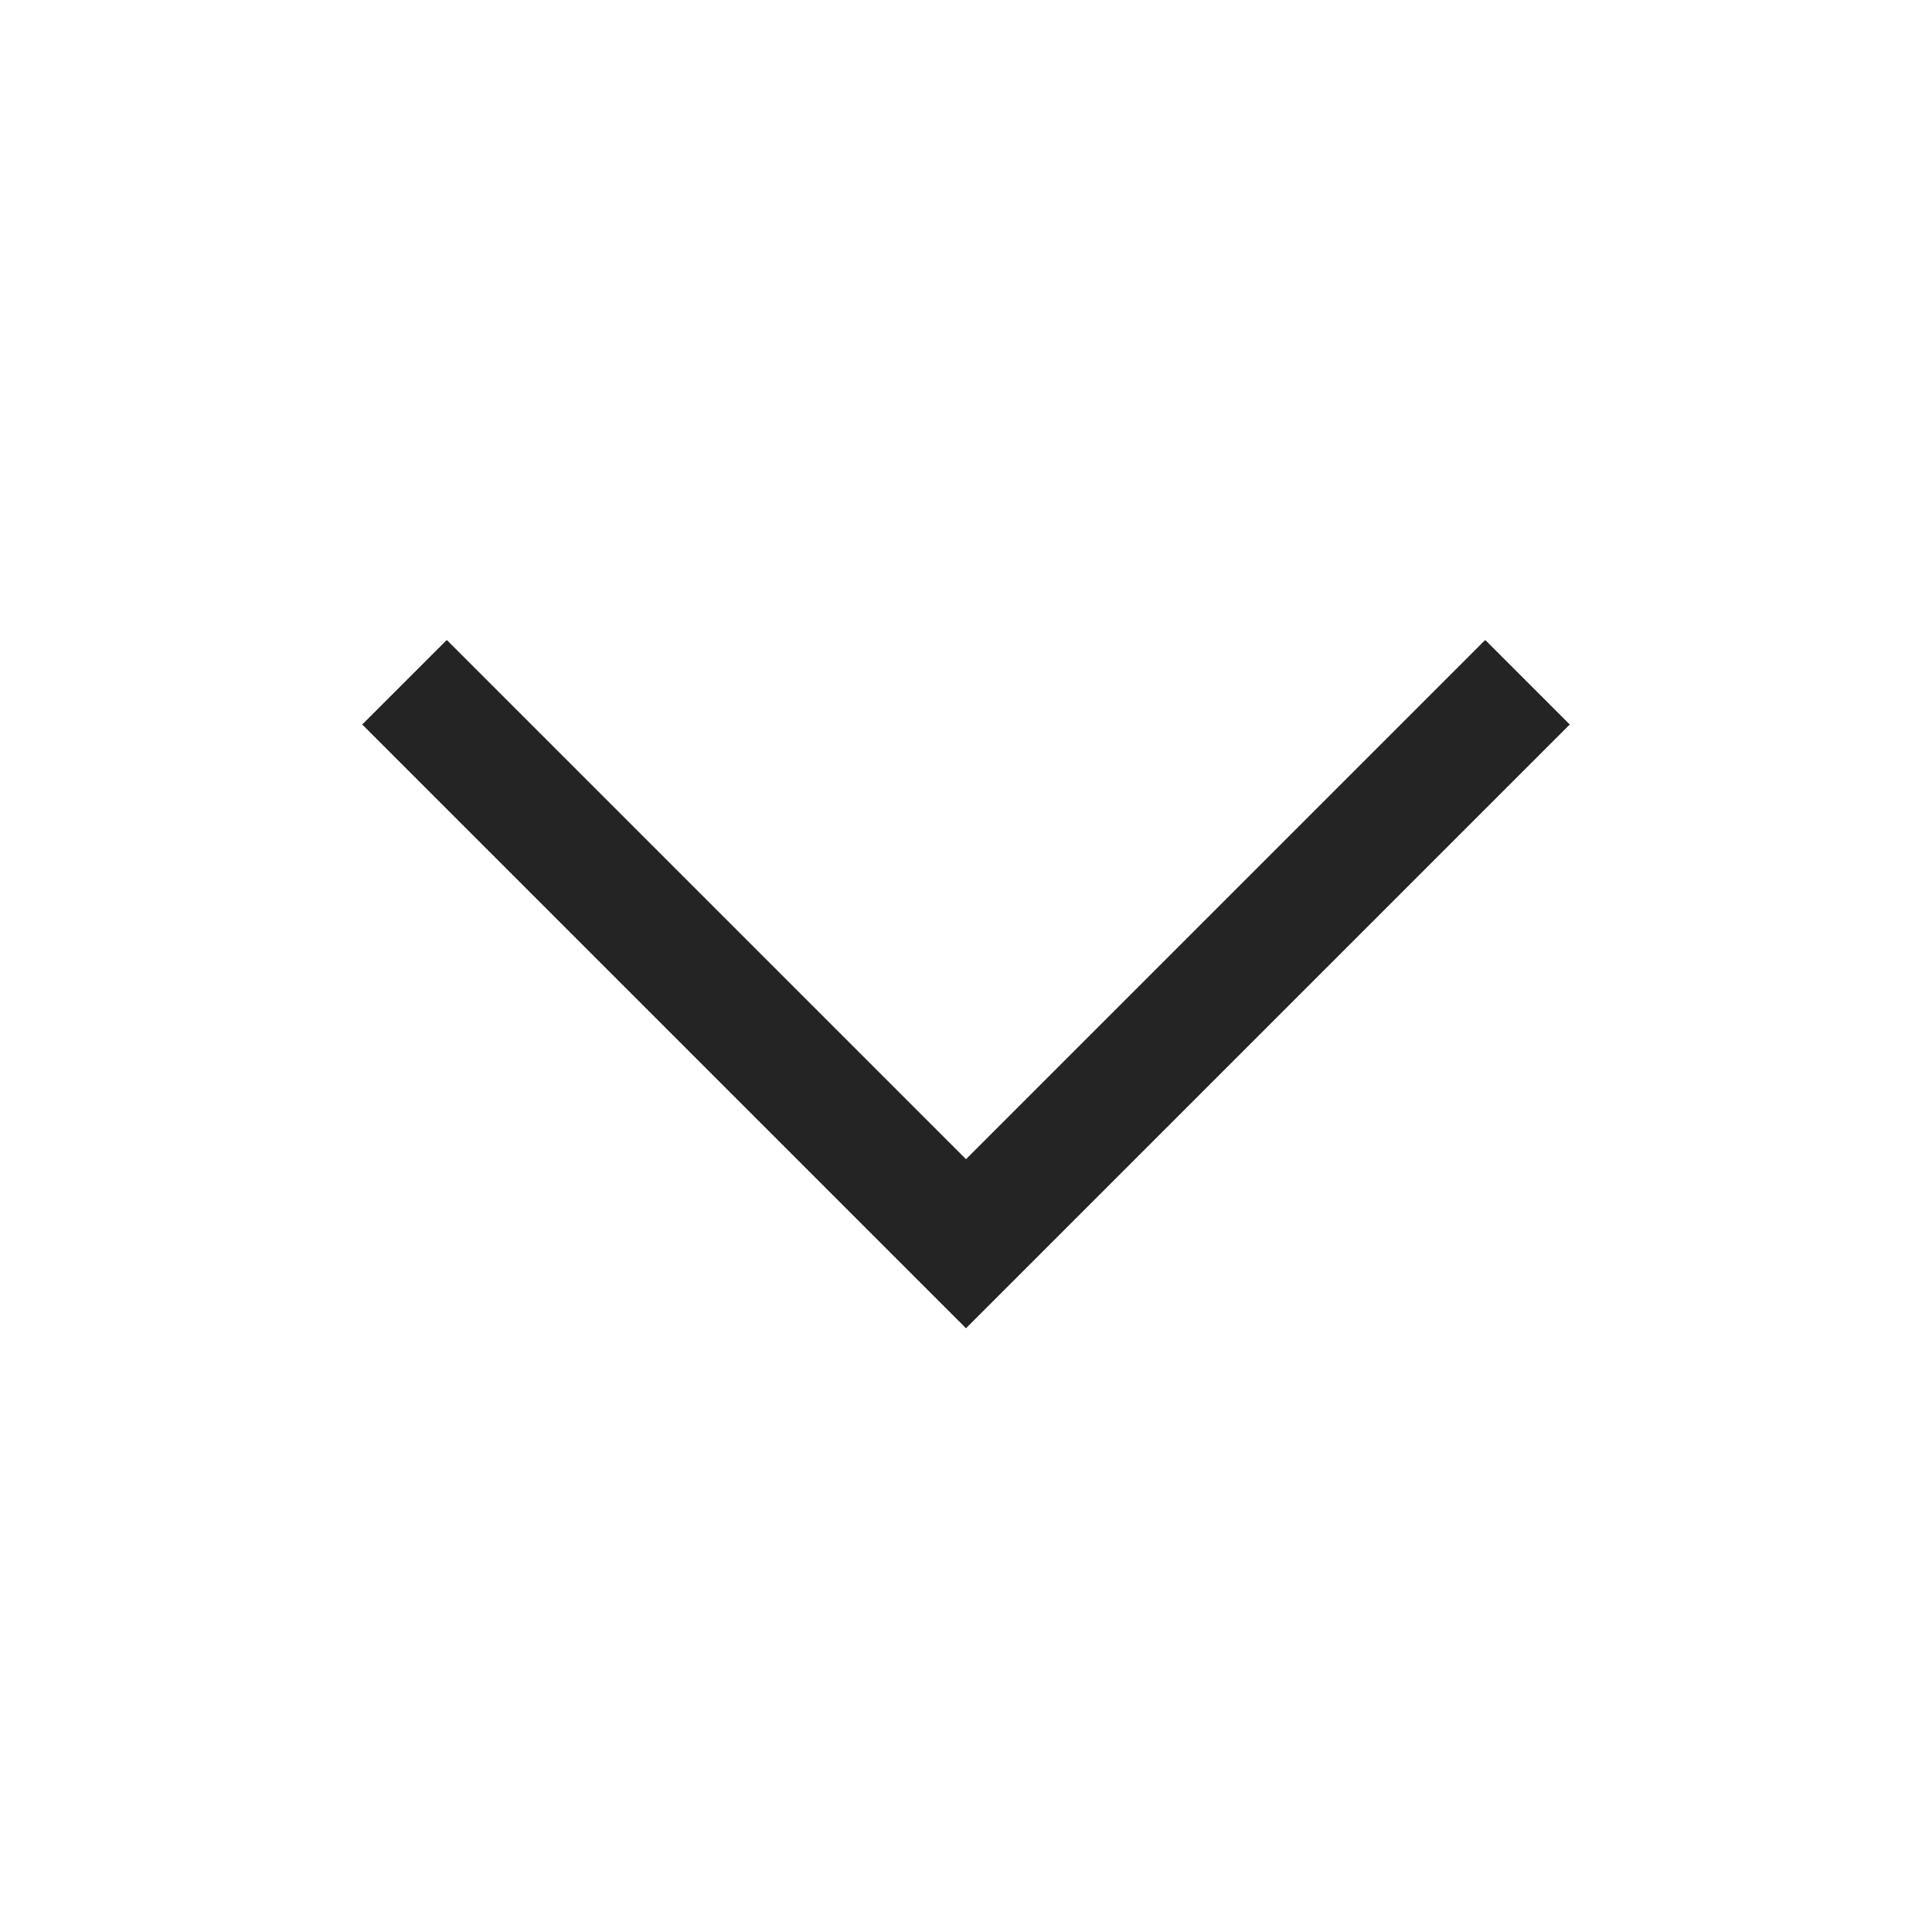 <svg width="32" height="32" viewBox="0 0 32 32" fill="none" xmlns="http://www.w3.org/2000/svg">
<g clip-path="url(#clip0_410_12048)">
<path d="M16 22L26 12L24.6 10.6L16 19.2L7.4 10.6L6 12L16 22Z" fill="#242424"/>
</g>
<defs>
<clipPath id="clip0_410_12048">
<rect width="32" height="32" fill="white" transform="matrix(0 1 1 0 0 0)"/>
</clipPath>
</defs>
</svg>
